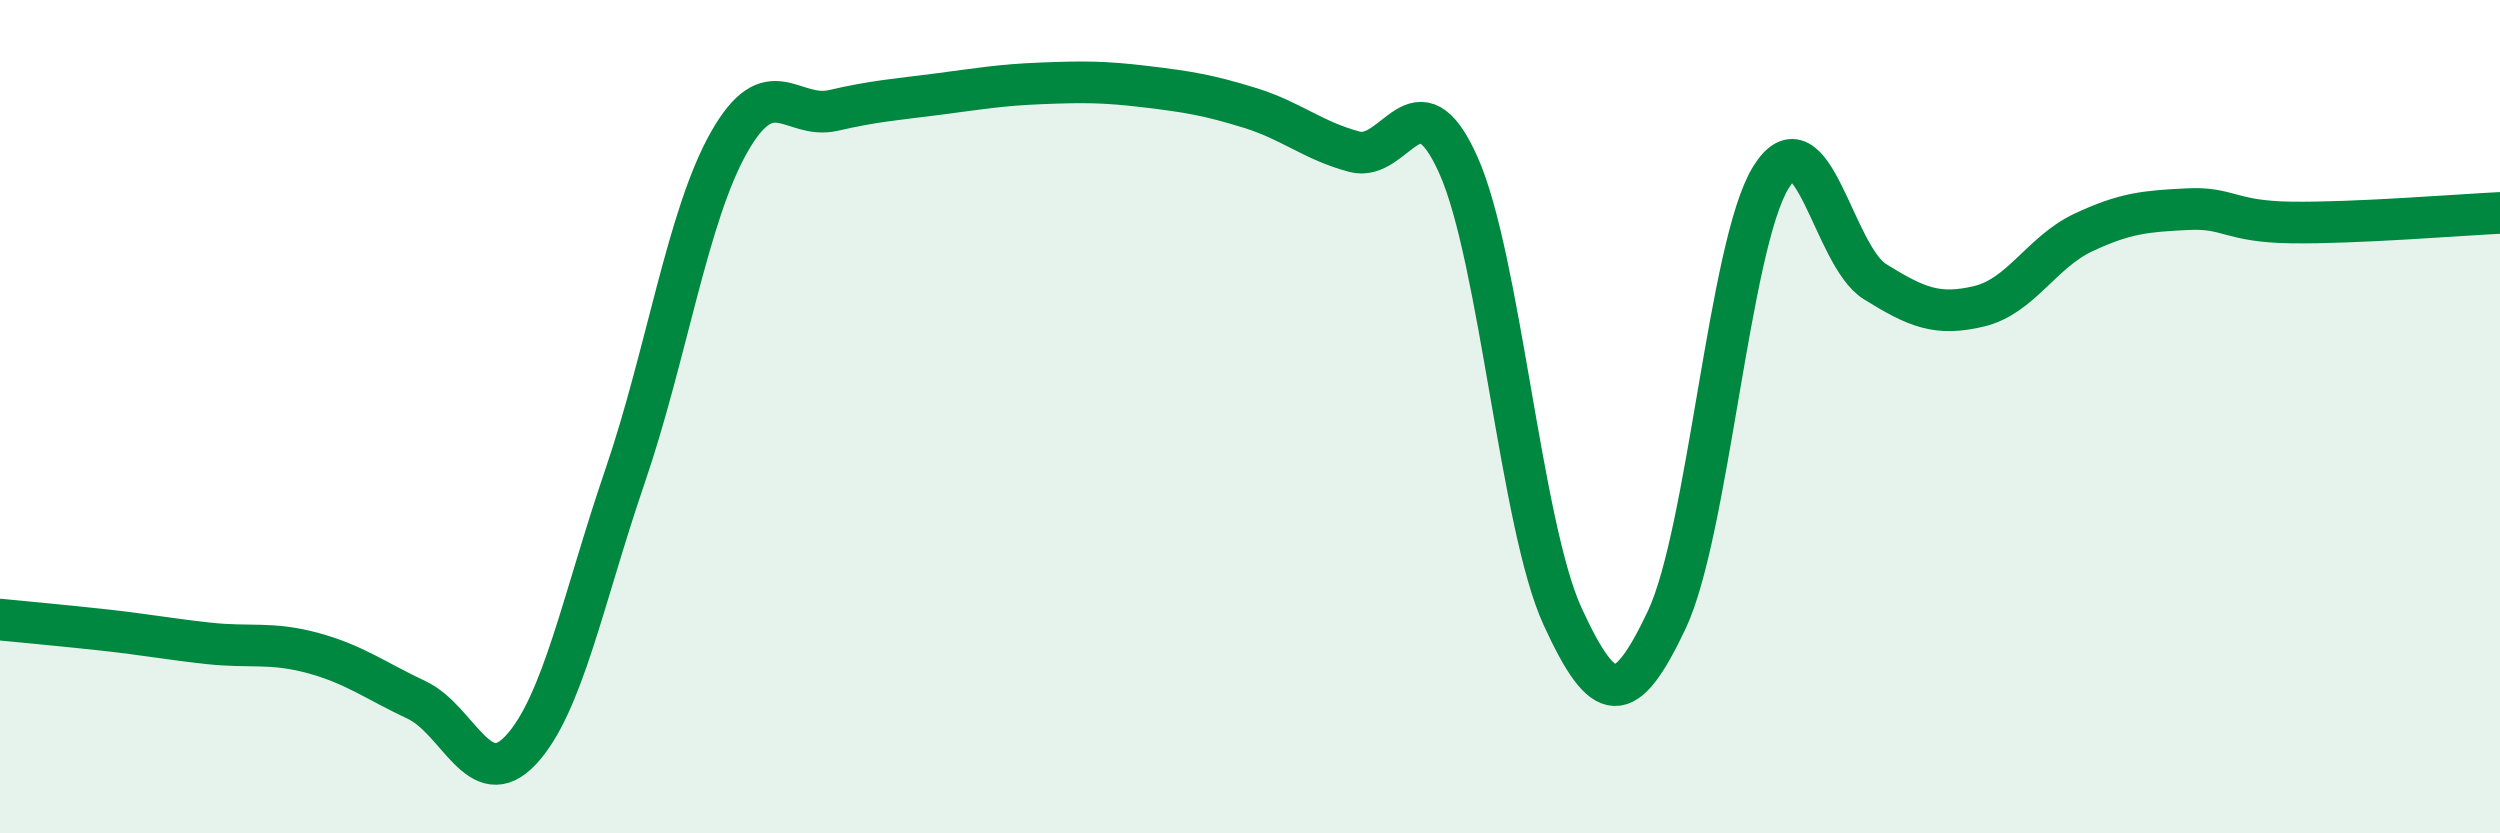 
    <svg width="60" height="20" viewBox="0 0 60 20" xmlns="http://www.w3.org/2000/svg">
      <path
        d="M 0,14.87 C 0.5,14.92 1.5,15.01 2.5,15.12 C 3.5,15.23 4,15.33 5,15.44 C 6,15.55 6.5,15.4 7.5,15.67 C 8.5,15.94 9,16.33 10,16.8 C 11,17.27 11.5,19.07 12.5,18 C 13.5,16.93 14,14.35 15,11.43 C 16,8.51 16.5,5.17 17.5,3.41 C 18.5,1.65 19,2.88 20,2.65 C 21,2.42 21.5,2.39 22.5,2.26 C 23.5,2.13 24,2.04 25,2 C 26,1.96 26.5,1.96 27.5,2.08 C 28.5,2.2 29,2.28 30,2.59 C 31,2.9 31.5,3.37 32.5,3.64 C 33.5,3.91 34,1.73 35,3.96 C 36,6.19 36.5,12.61 37.5,14.79 C 38.5,16.97 39,16.99 40,14.88 C 41,12.77 41.5,5.88 42.5,4.26 C 43.5,2.64 44,6.14 45,6.76 C 46,7.38 46.5,7.59 47.5,7.35 C 48.5,7.11 49,6.05 50,5.58 C 51,5.11 51.5,5.07 52.5,5.02 C 53.5,4.97 53.5,5.32 55,5.34 C 56.5,5.36 59,5.16 60,5.11L60 20L0 20Z"
        fill="#008740"
        opacity="0.1"
        stroke-linecap="round"
        stroke-linejoin="round"
      />
      <path
        d="M 0,14.87 C 0.5,14.92 1.5,15.01 2.5,15.12 C 3.5,15.23 4,15.33 5,15.44 C 6,15.55 6.5,15.4 7.5,15.67 C 8.5,15.94 9,16.33 10,16.8 C 11,17.27 11.5,19.07 12.5,18 C 13.5,16.93 14,14.35 15,11.43 C 16,8.51 16.5,5.17 17.5,3.41 C 18.5,1.65 19,2.88 20,2.65 C 21,2.42 21.5,2.39 22.5,2.26 C 23.5,2.13 24,2.04 25,2 C 26,1.96 26.5,1.96 27.5,2.08 C 28.5,2.2 29,2.28 30,2.59 C 31,2.9 31.5,3.37 32.5,3.64 C 33.5,3.91 34,1.73 35,3.96 C 36,6.19 36.5,12.61 37.5,14.79 C 38.5,16.97 39,16.99 40,14.88 C 41,12.77 41.5,5.88 42.5,4.26 C 43.5,2.64 44,6.14 45,6.76 C 46,7.38 46.5,7.59 47.5,7.35 C 48.5,7.11 49,6.05 50,5.58 C 51,5.11 51.5,5.07 52.5,5.02 C 53.5,4.97 53.5,5.32 55,5.34 C 56.5,5.36 59,5.16 60,5.11"
        stroke="#008740"
        stroke-width="1"
        fill="none"
        stroke-linecap="round"
        stroke-linejoin="round"
      />
    </svg>
  